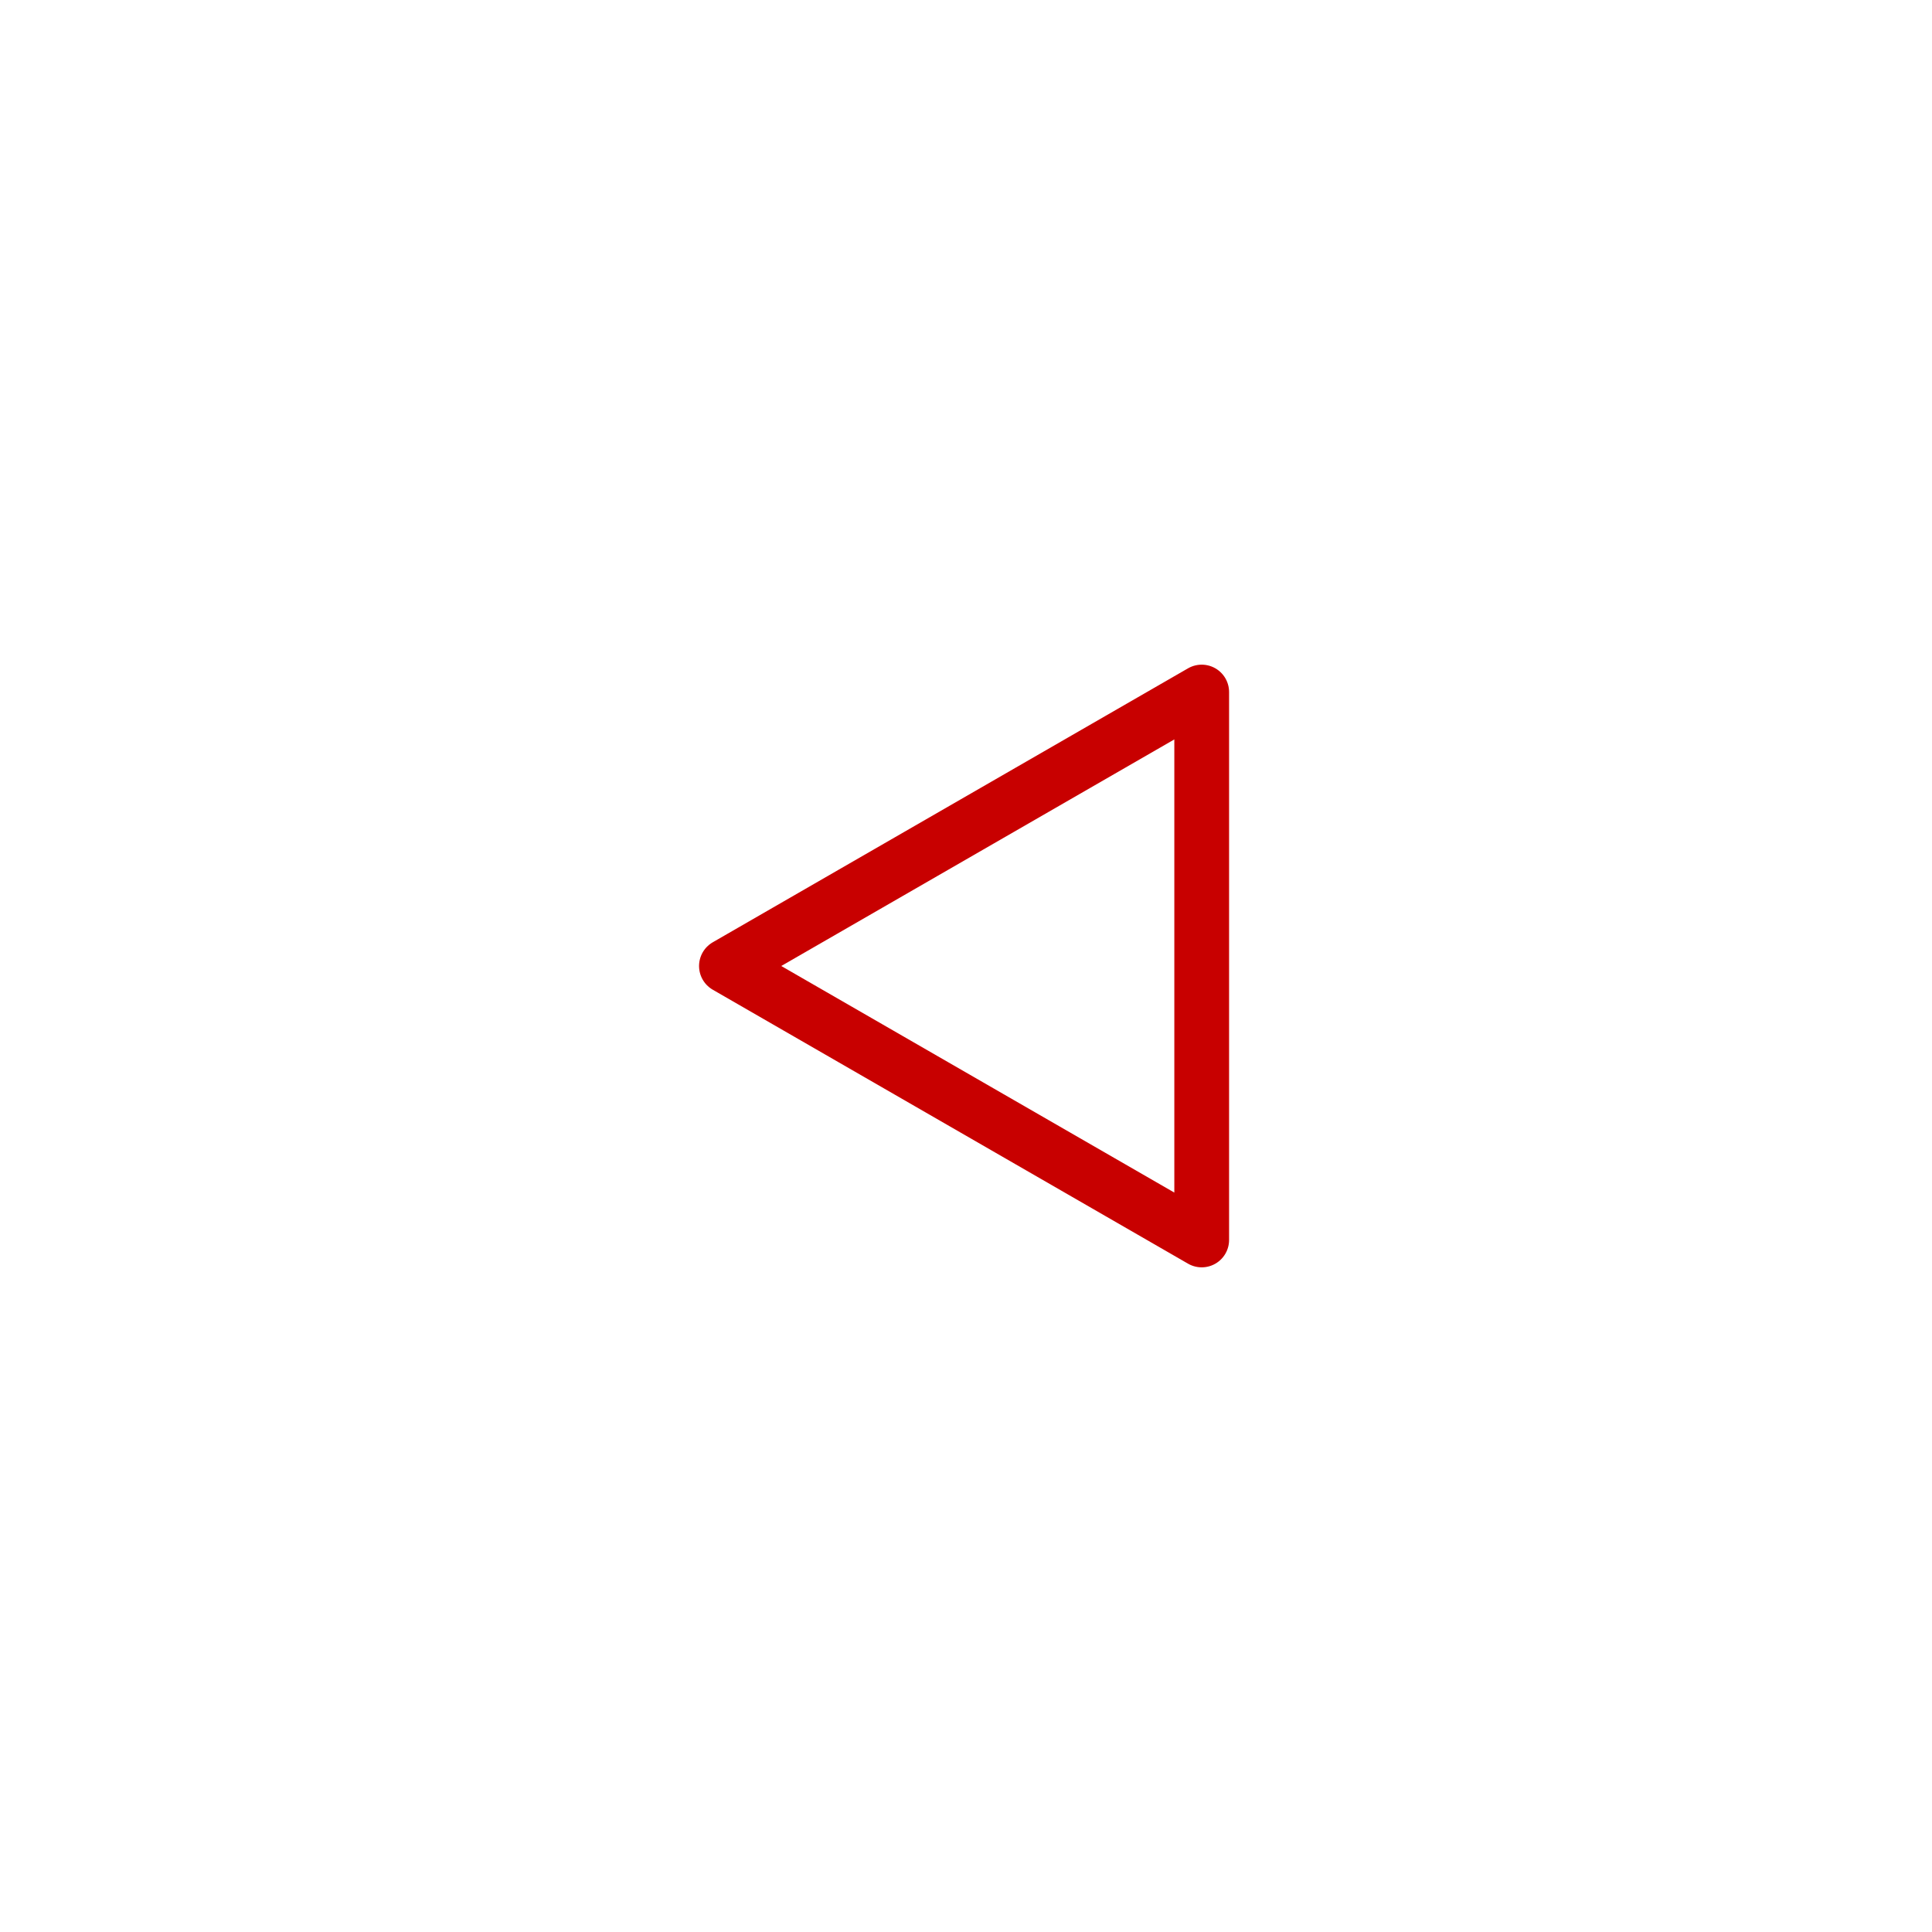 <?xml version="1.0" encoding="UTF-8"?>
<svg version="1.1" width="50" height="50" xmlns="http://www.w3.org/2000/svg">
 <polygon transform="translate(-1016 -318.19)" points="1034.8 343.19 1047.1 336.1 1047.1 350.28" fill="none" stroke="#c80000" stroke-linejoin="round" stroke-miterlimit="10" stroke-width="1.417"/>
</svg>
